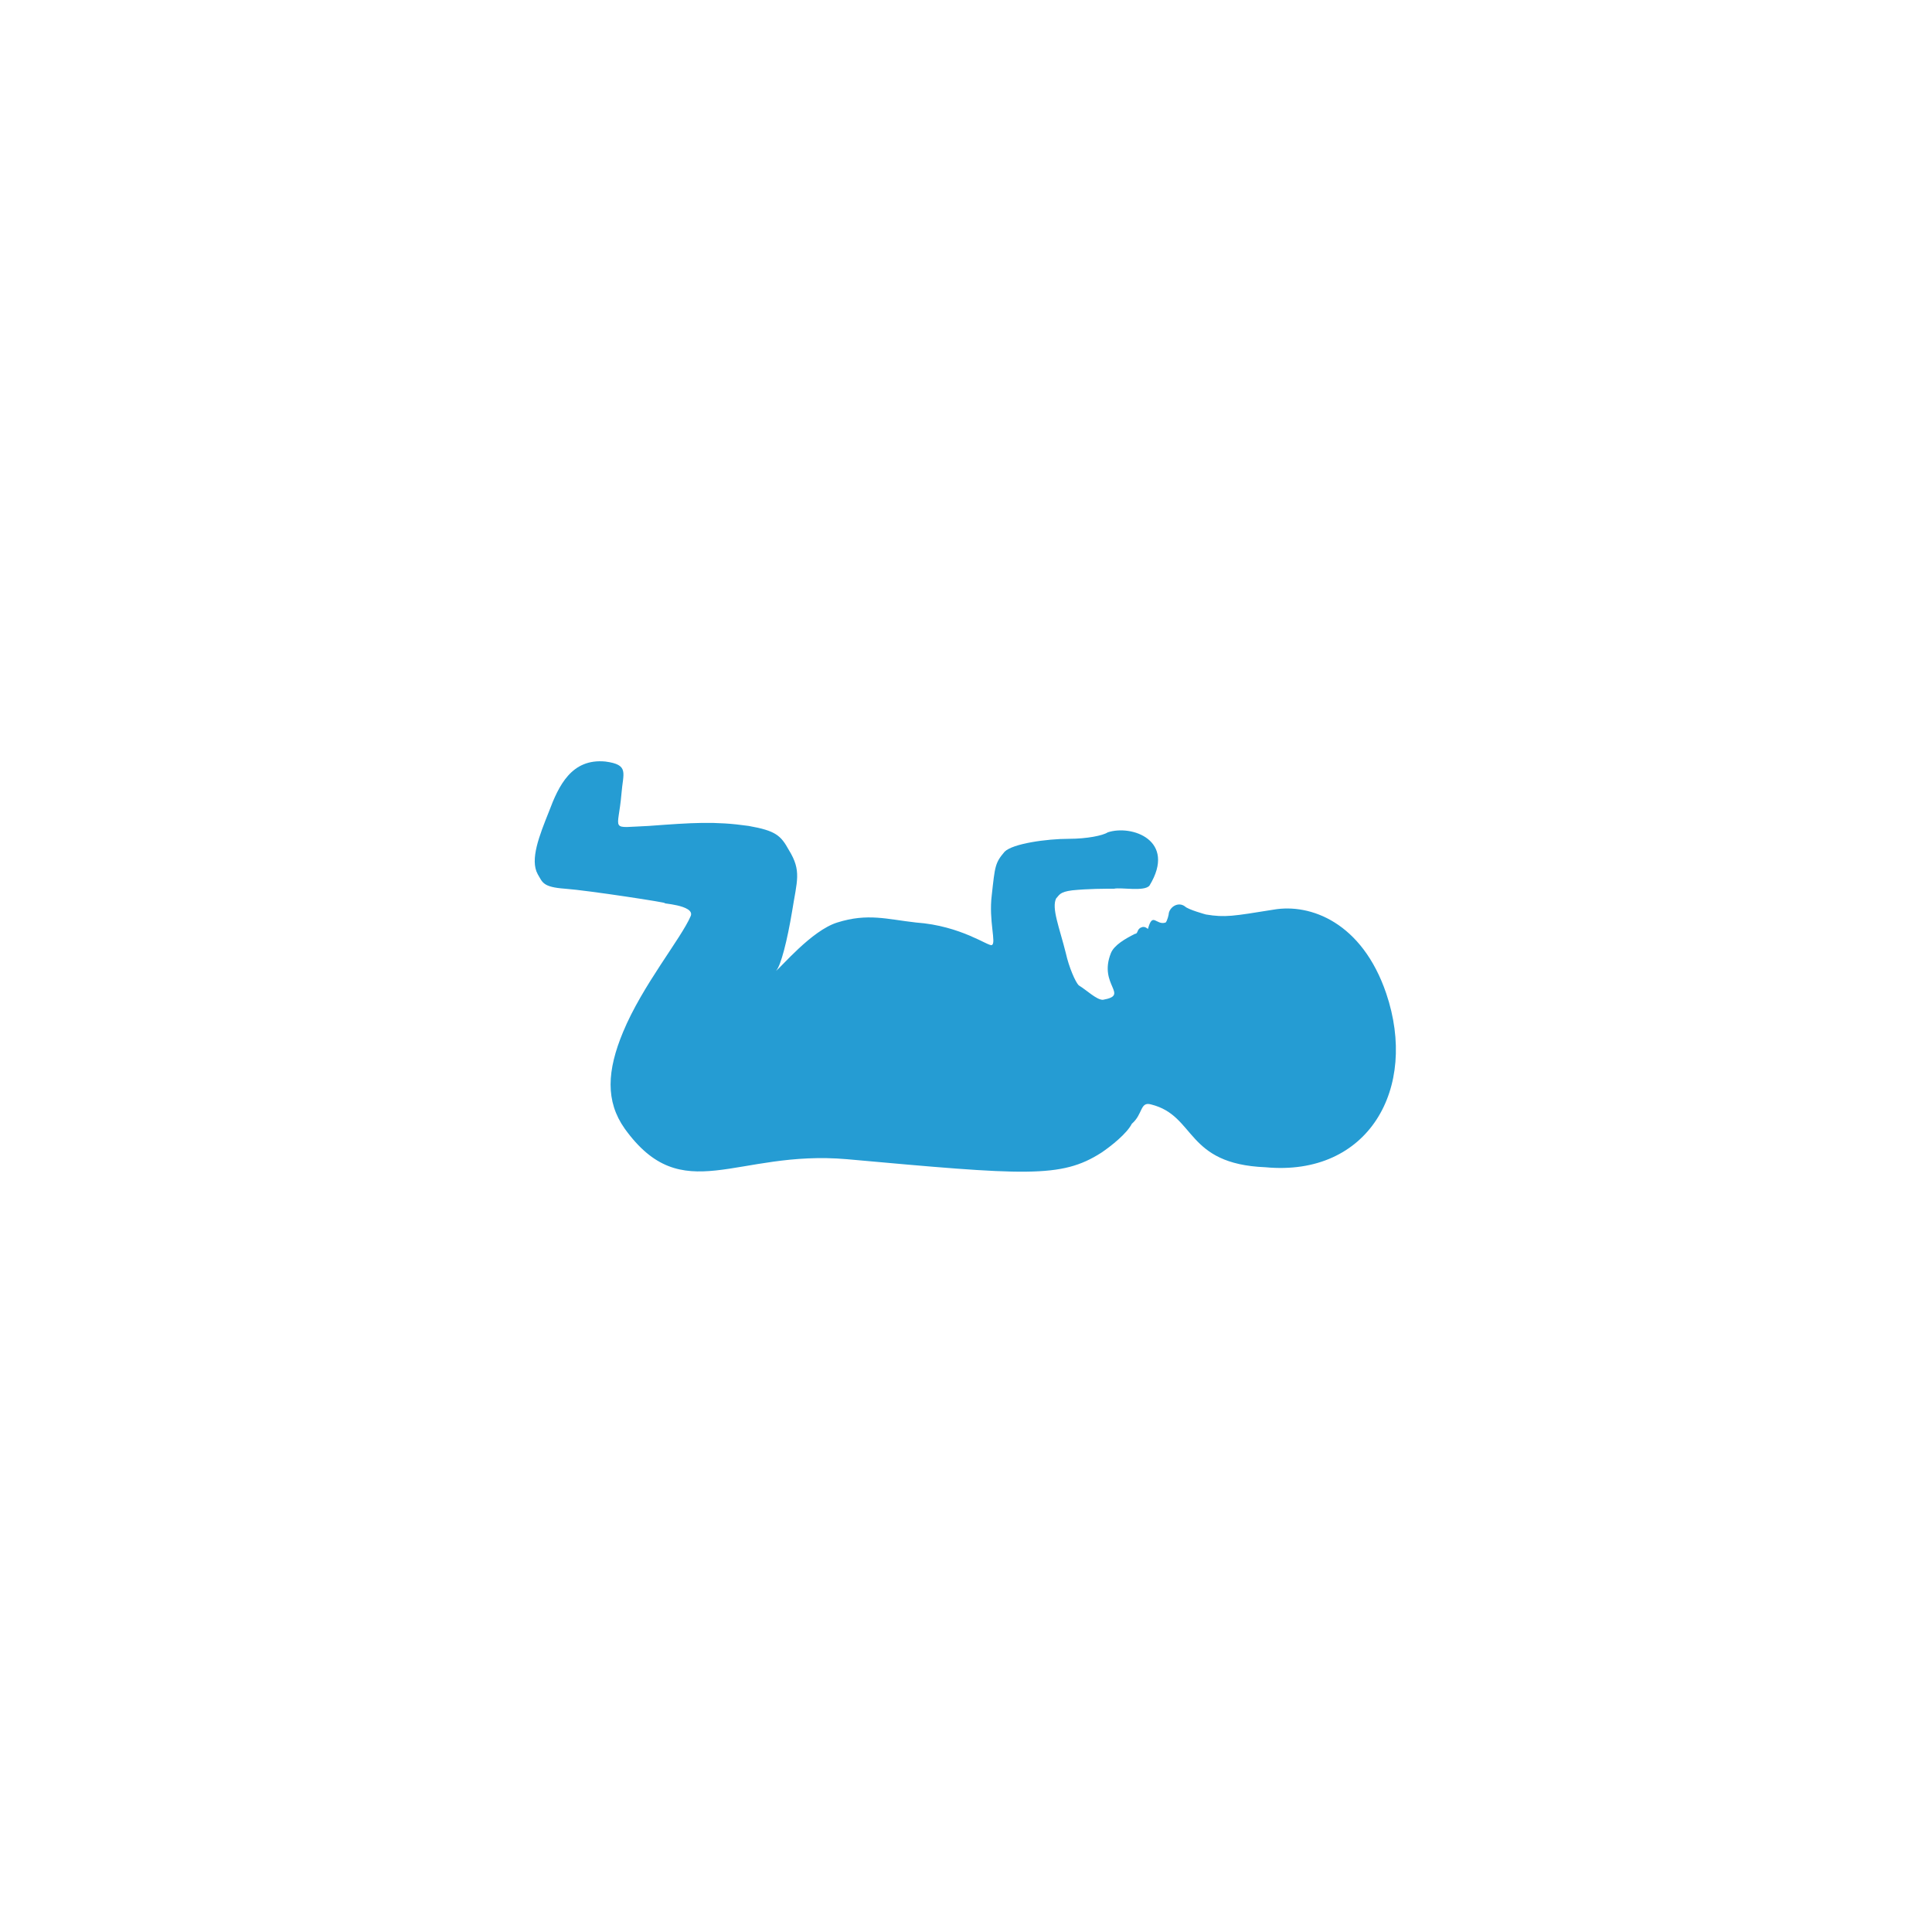 <?xml version="1.0" encoding="utf-8"?>
<!-- Generator: Adobe Illustrator 22.1.0, SVG Export Plug-In . SVG Version: 6.00 Build 0)  -->
<svg version="1.1" id="Calque_1" xmlns="http://www.w3.org/2000/svg" xmlns:xlink="http://www.w3.org/1999/xlink" x="0px" y="0px"
	 viewBox="0 0 120 120" style="enable-background:new 0 0 120 120;" xml:space="preserve">
<style type="text/css">
	.st0{fill:#259CD3;}
</style>
<path class="st0" d="M86.1,61.7c-1.5-4.4-4.7-5.6-7-5.2c-2.5,0.4-3,0.5-4.2,0.3c0,0-1.1-0.3-1.3-0.5c-0.4-0.3-0.9,0-1,0.4
	c0,0.1-0.1,0.5-0.2,0.6c-0.6,0.2-0.8-0.7-1.1,0.4c0,0-0.2-0.2-0.4-0.1c-0.3,0.1-0.2,0.4-0.4,0.4c-0.6,0.3-1.3,0.7-1.5,1.2
	c-0.8,2,1.2,2.6-0.5,2.9c-0.4,0-1-0.6-1.5-0.9c-0.2-0.2-0.6-1.1-0.8-2c-0.4-1.6-0.9-2.8-0.6-3.4c0.2-0.2,0.2-0.4,1-0.5
	c1-0.1,2-0.1,2.6-0.1c0.4-0.1,1.9,0.2,2.2-0.2c1.7-2.8-1.1-3.8-2.6-3.3c-0.3,0.2-1.3,0.4-2.4,0.4c-1.4,0-3.5,0.3-4,0.8
	c-0.6,0.7-0.6,0.9-0.8,2.7c-0.2,1.6,0.3,3,0,3.1c-0.2,0.1-1.9-1.2-4.7-1.4c-1.8-0.2-3-0.6-4.9,0c-1.6,0.5-3.5,2.8-3.8,3
	c0.3-0.3,0.7-1.9,1-3.7c0.3-1.9,0.6-2.5-0.2-3.8c-0.5-0.9-0.8-1.2-2.5-1.5c-2.1-0.3-3.5-0.2-6.2,0c-2.5,0.1-1.9,0.4-1.7-2
	c0.1-1.3,0.5-1.8-1-2c-2.1-0.2-2.9,1.5-3.5,3.1c-0.6,1.5-1.2,3-0.7,3.9c0.3,0.5,0.3,0.8,1.7,0.9c1.4,0.1,6.6,0.9,6.2,0.9
	s1.9,0.1,1.6,0.8c-0.6,1.4-3,4.3-4.2,7.2c-1,2.4-1.1,4.3,0.1,6c3.6,5,6.9,1.3,13.8,1.9c11.1,1,13.3,1.2,15.8-0.4
	c0.6-0.4,1.6-1.2,1.9-1.8c0.7-0.6,0.5-1.4,1.2-1.2c2.8,0.7,2.1,3.7,7.1,3.9C85,73.1,88.1,67.6,86.1,61.7z"/>
</svg>
